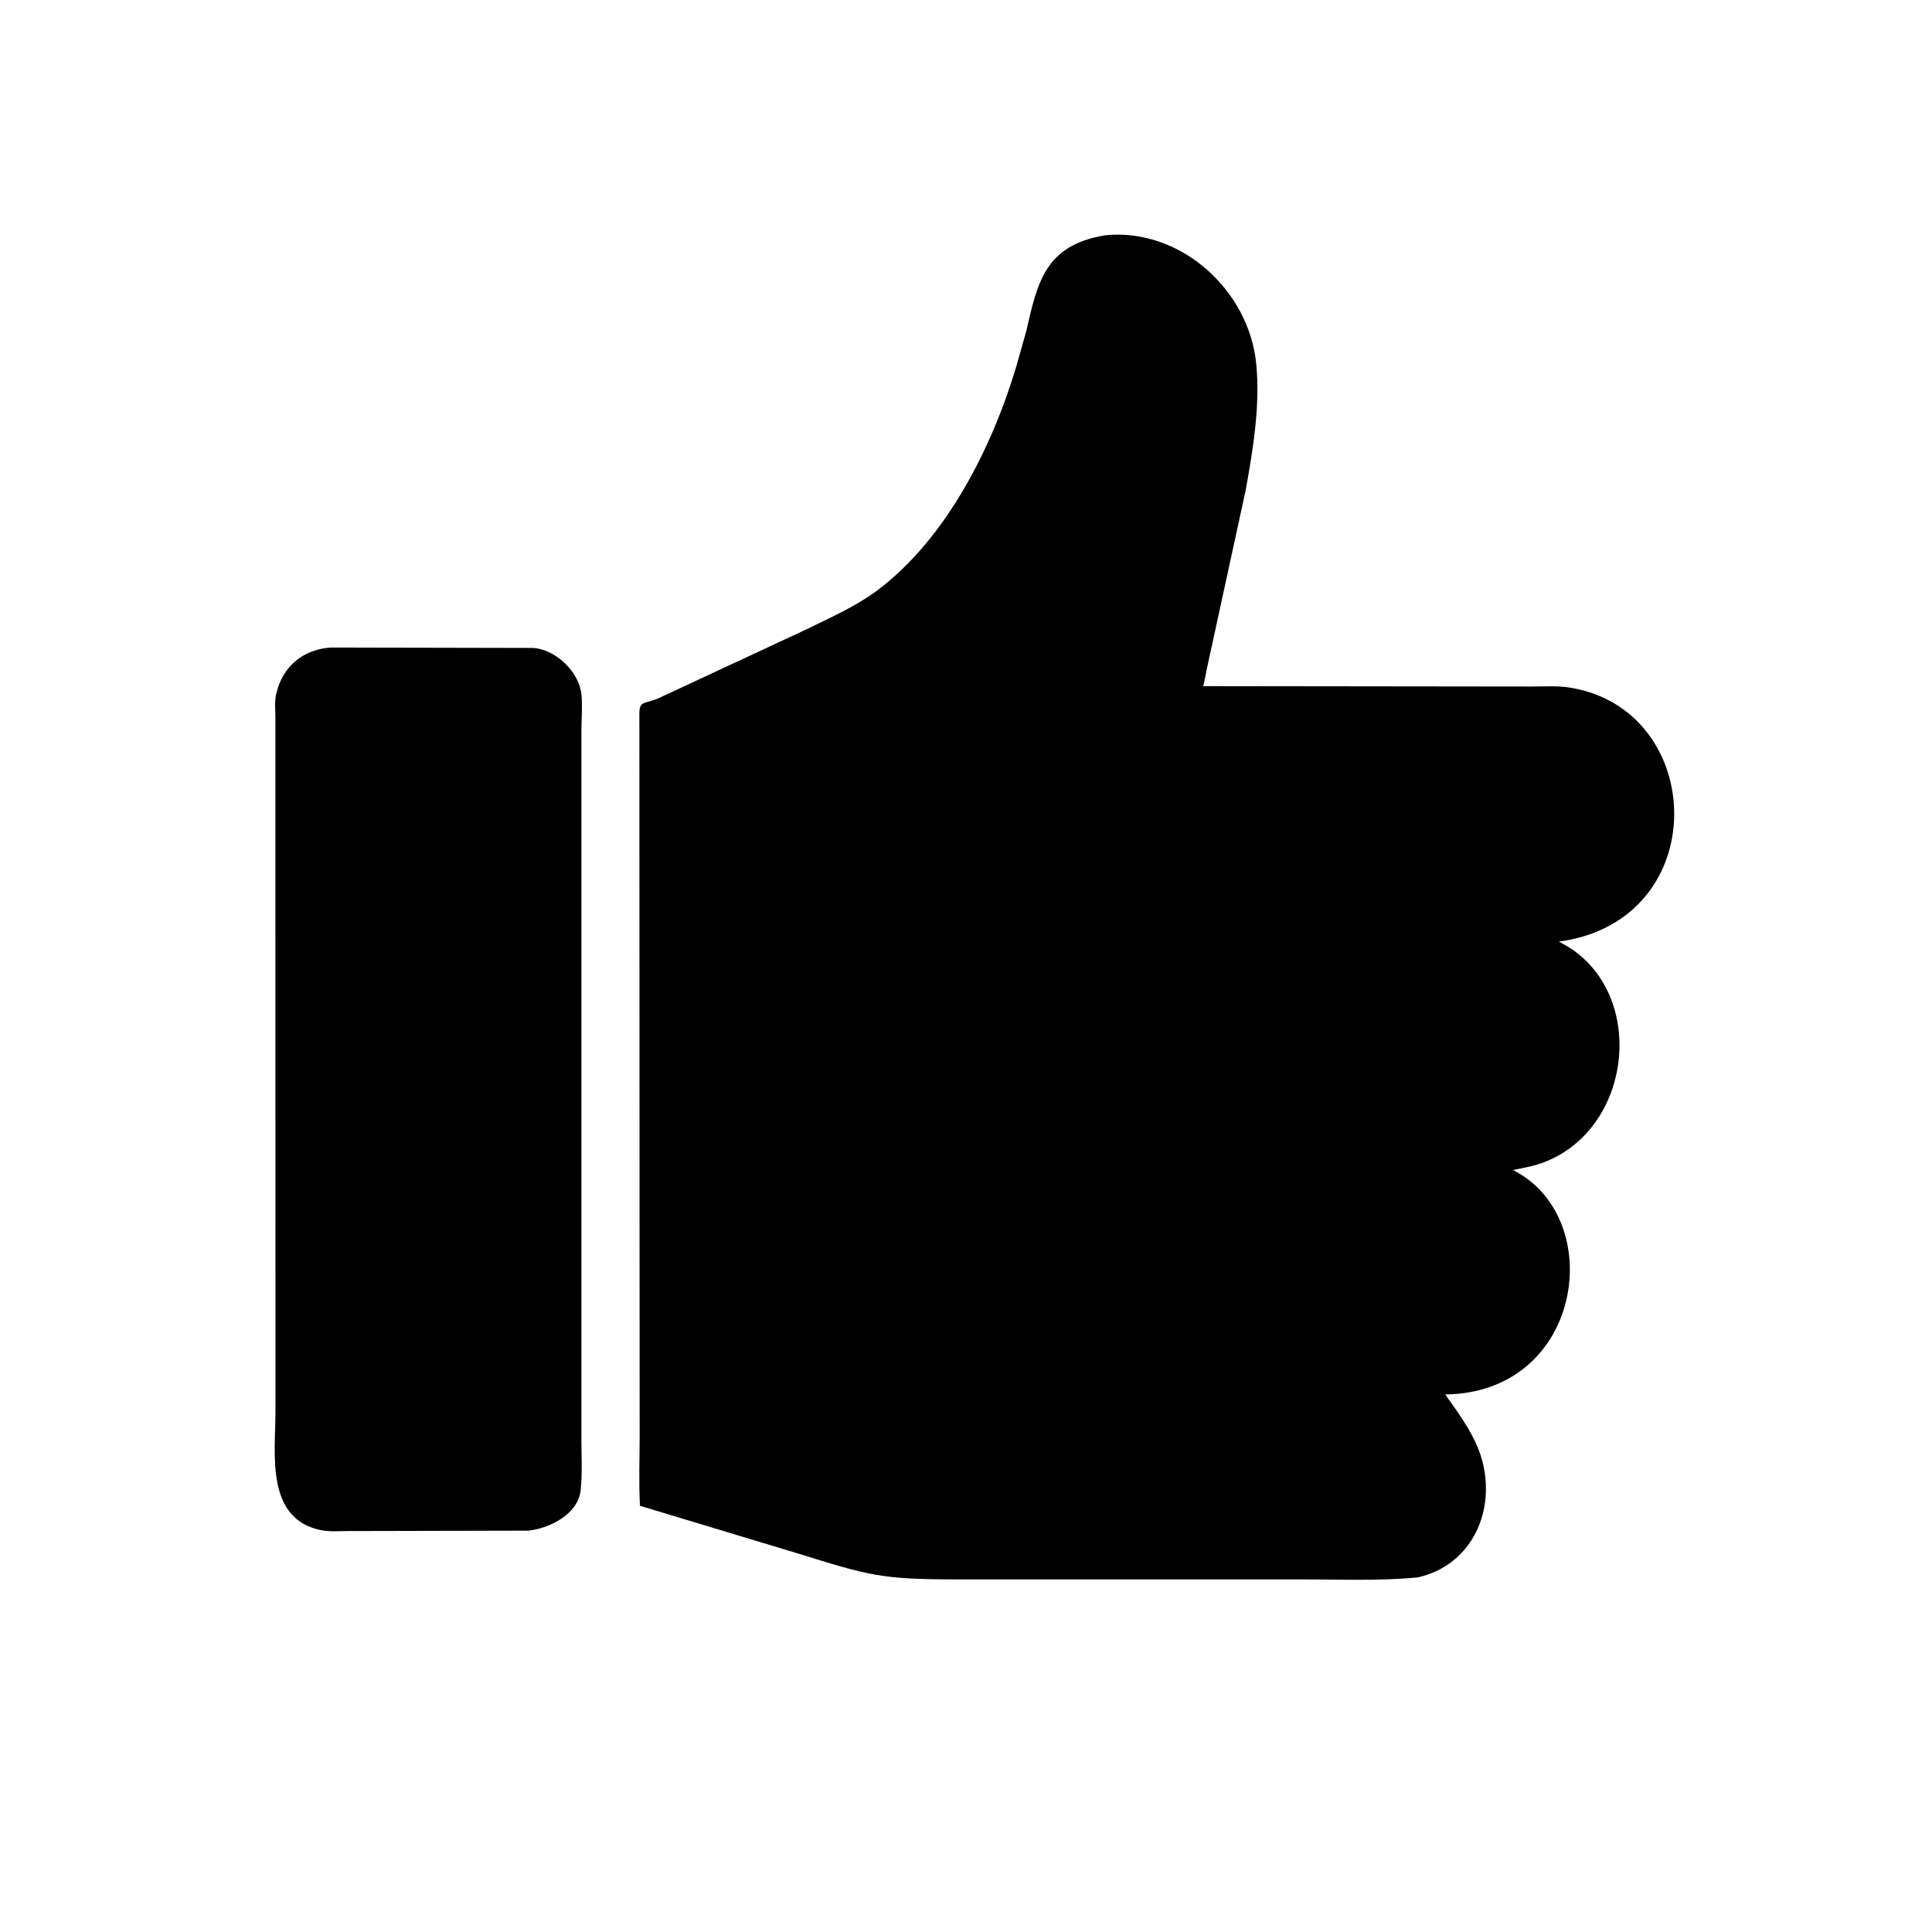 <svg version="1.1" xmlns="http://www.w3.org/2000/svg" style="display: block;" viewBox="0 0 2048 2048" width="640" height="640">
<path transform="translate(0,0)" fill="rgb(0,0,0)" d="M 1502.77 1672.12 C 1461.99 1676.08 1420.02 1674.19 1379.14 1674.21 L 1014 1674.22 C 933.139 1674.17 921.669 1670.28 843.439 1646.03 L 678.428 1596.22 C 677.025 1572.42 678.047 1548.05 678.042 1524.19 L 677.749 757.229 C 677.559 742.28 683.016 746.629 697.981 740.196 L 855.413 666.878 C 880.766 654.445 907.813 642.503 930.455 625.459 C 1003.17 570.727 1051.32 474.776 1076.81 390.108 L 1087.87 351.111 C 1099.59 300.33 1107.22 259.359 1172.56 249.284 C 1251.86 241.968 1323.9 307.71 1331.61 385.326 C 1336.03 429.802 1328.36 475.721 1320.52 519.423 L 1279.97 705.923 C 1278.31 713.123 1277.43 720.184 1275.39 727.349 L 1623.18 727.757 C 1636.41 727.749 1650.48 726.784 1663.55 728.814 C 1809.7 751.507 1817.51 975.805 1652.57 998.128 L 1663.5 1004.37 C 1746.11 1057.23 1729.49 1198.5 1634.81 1232.74 C 1624.79 1236.36 1614.18 1238.15 1603.77 1240.29 C 1704.13 1290.63 1678.67 1476.49 1532.01 1478.17 C 1548.25 1501.14 1565.73 1524.27 1572.19 1552.18 C 1584.52 1605.41 1558.18 1659.78 1502.77 1672.12 z"/>
<path transform="translate(0,0)" fill="rgb(0,0,0)" d="M 560.248 1622.55 L 369.31 1622.97 C 359.966 1622.97 349.505 1623.9 340.354 1622.05 C 280.894 1610.05 292.033 1540.36 291.992 1495.83 L 291.933 760.546 C 291.909 753.002 290.949 743.779 292.601 736.44 L 292.953 735 C 299.602 706.609 320.725 688.84 349.91 686.411 L 565.546 686.85 C 589.193 688.648 613.888 712.185 616.34 736.1 C 617.597 748.356 616.341 761.898 616.327 774.278 L 616.333 1527.12 C 616.335 1543.73 617.347 1561.14 615.701 1577.64 L 615.506 1579.5 C 613.065 1605.02 582.537 1620.13 560.248 1622.55 z"/>
</svg>